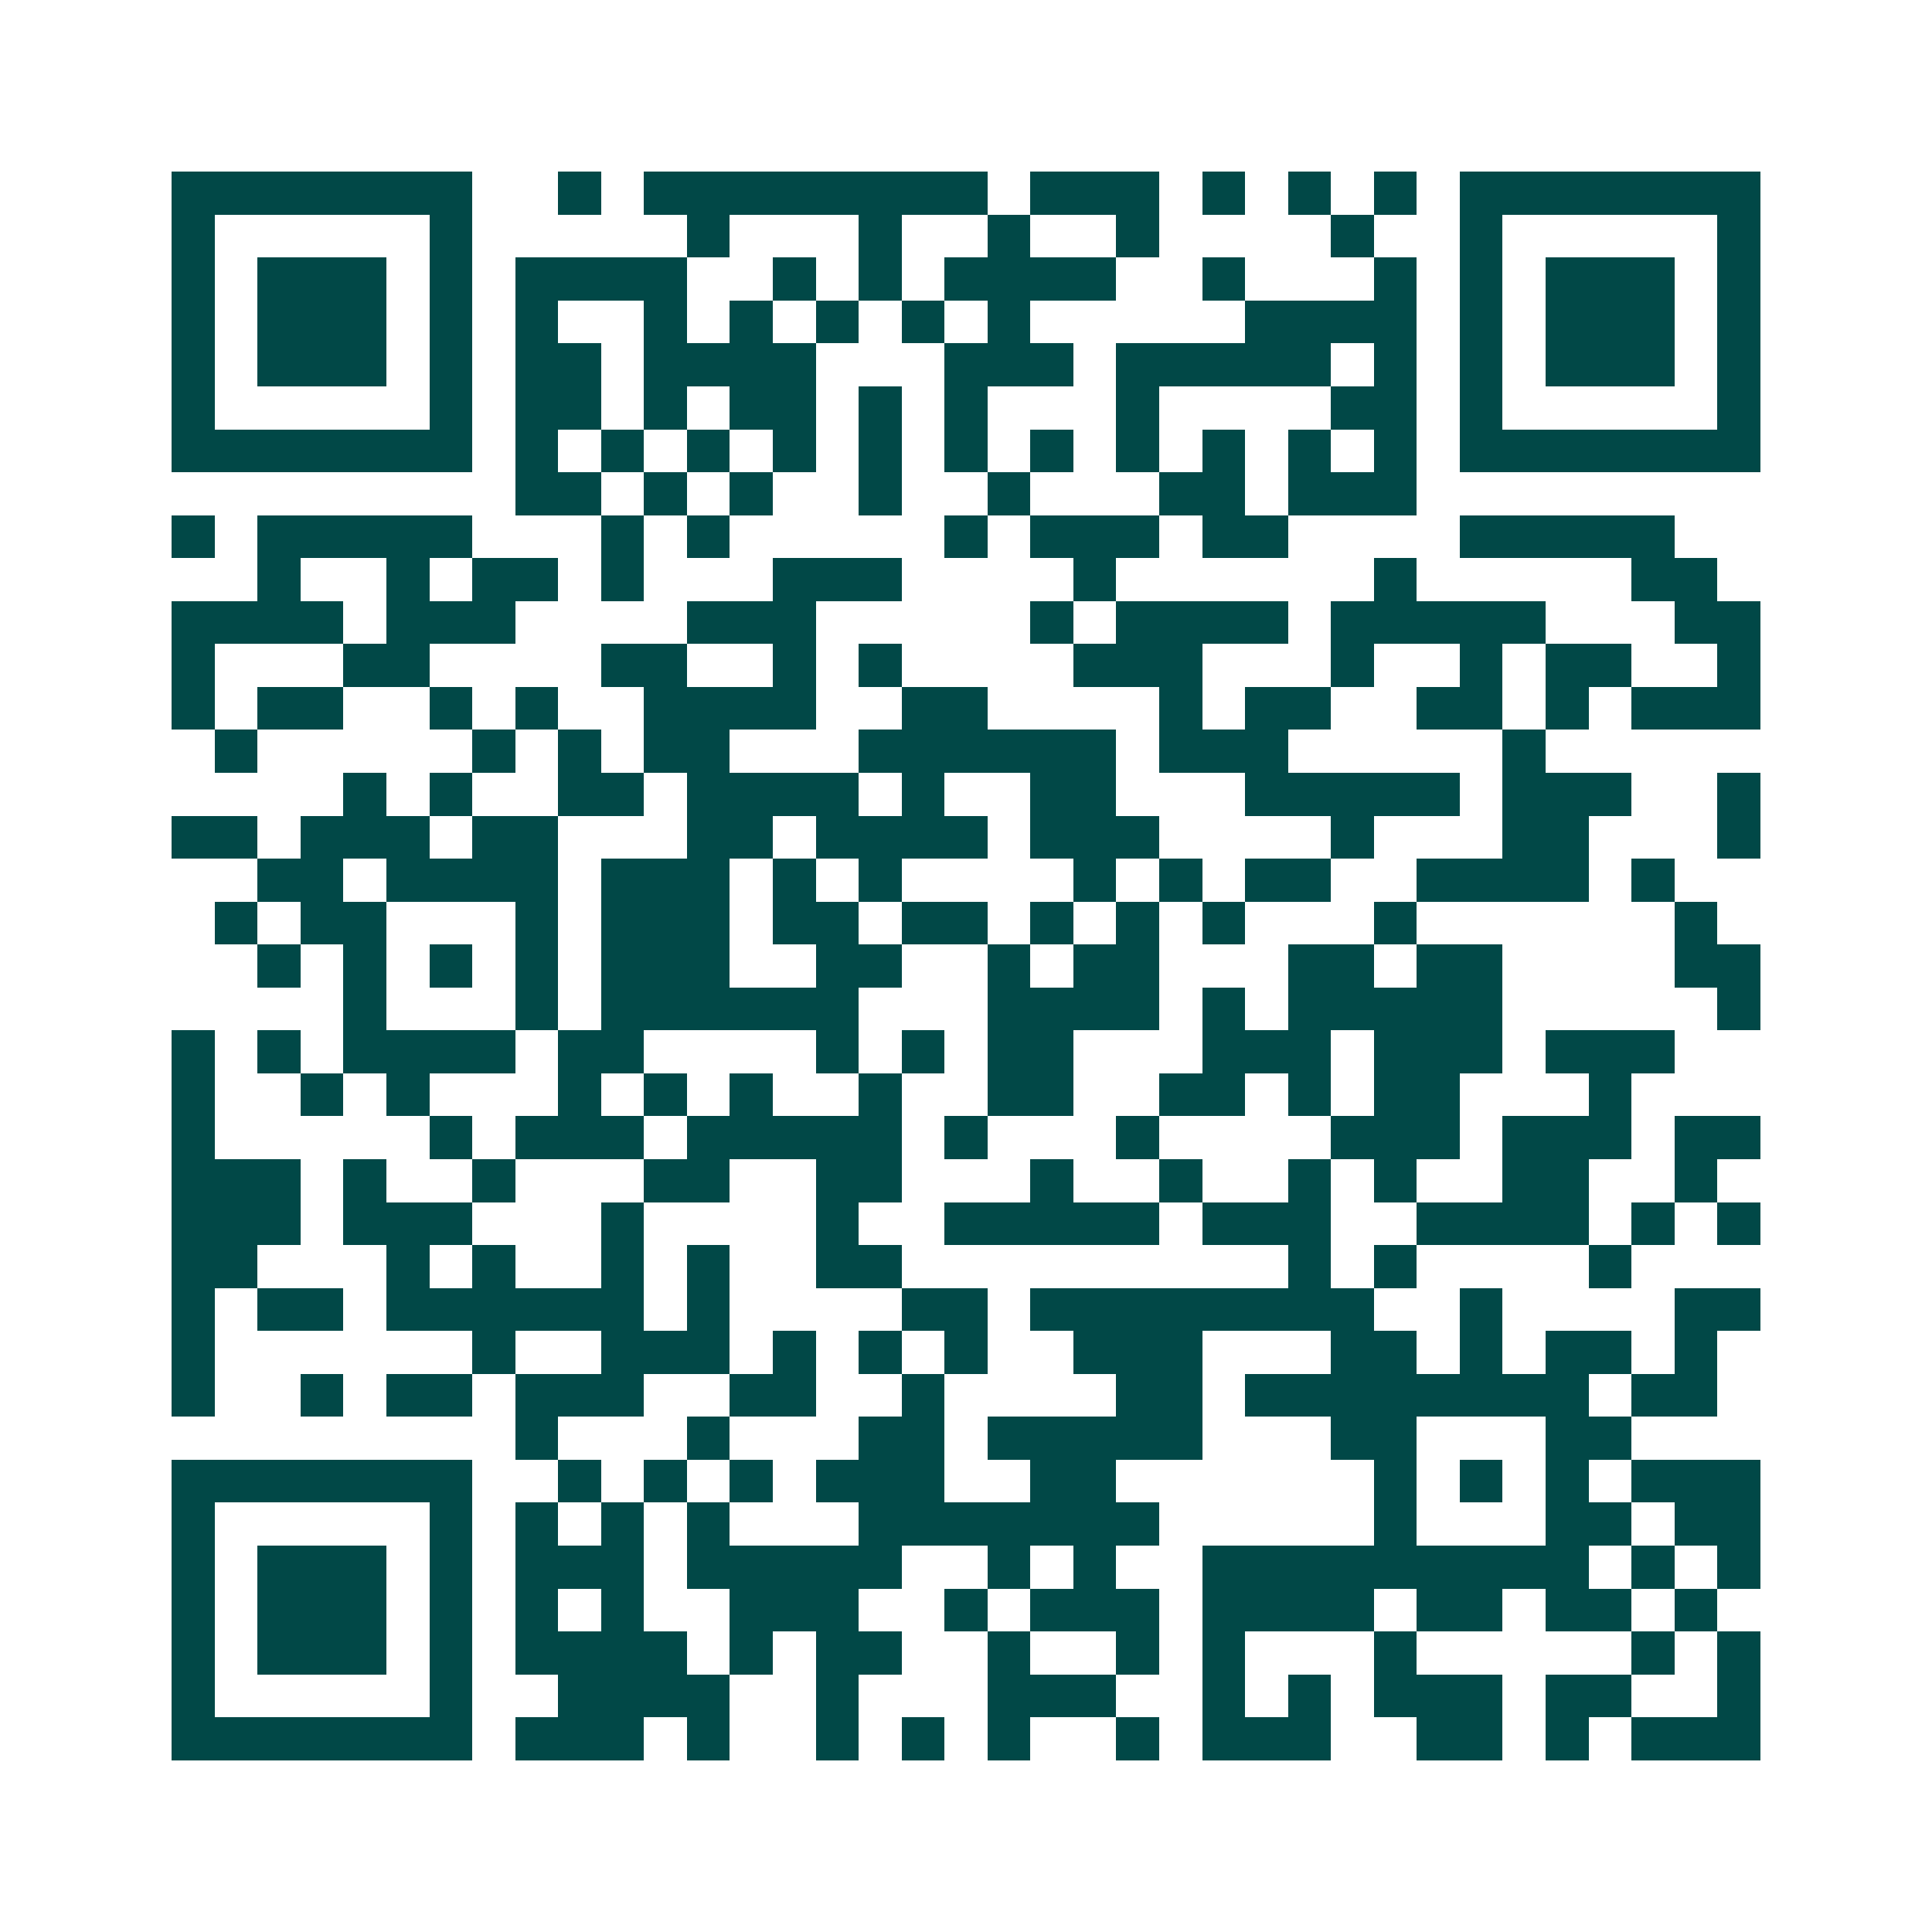 <svg xmlns="http://www.w3.org/2000/svg" width="200" height="200" viewBox="0 0 45 45" shape-rendering="crispEdges"><path fill="#ffffff" d="M0 0h45v45H0z"/><path stroke="#014847" d="M4 4.5h7m2 0h1m1 0h8m1 0h3m1 0h1m1 0h1m1 0h1m1 0h7M4 5.5h1m5 0h1m5 0h1m3 0h1m2 0h1m2 0h1m4 0h1m2 0h1m5 0h1M4 6.5h1m1 0h3m1 0h1m1 0h4m2 0h1m1 0h1m1 0h4m2 0h1m3 0h1m1 0h1m1 0h3m1 0h1M4 7.5h1m1 0h3m1 0h1m1 0h1m2 0h1m1 0h1m1 0h1m1 0h1m1 0h1m5 0h4m1 0h1m1 0h3m1 0h1M4 8.5h1m1 0h3m1 0h1m1 0h2m1 0h4m3 0h3m1 0h5m1 0h1m1 0h1m1 0h3m1 0h1M4 9.5h1m5 0h1m1 0h2m1 0h1m1 0h2m1 0h1m1 0h1m3 0h1m4 0h2m1 0h1m5 0h1M4 10.5h7m1 0h1m1 0h1m1 0h1m1 0h1m1 0h1m1 0h1m1 0h1m1 0h1m1 0h1m1 0h1m1 0h1m1 0h7M12 11.5h2m1 0h1m1 0h1m2 0h1m2 0h1m3 0h2m1 0h3M4 12.5h1m1 0h5m3 0h1m1 0h1m5 0h1m1 0h3m1 0h2m4 0h5M6 13.5h1m2 0h1m1 0h2m1 0h1m3 0h3m4 0h1m6 0h1m5 0h2M4 14.5h4m1 0h3m4 0h3m5 0h1m1 0h4m1 0h5m3 0h2M4 15.5h1m3 0h2m4 0h2m2 0h1m1 0h1m4 0h3m3 0h1m2 0h1m1 0h2m2 0h1M4 16.5h1m1 0h2m2 0h1m1 0h1m2 0h4m2 0h2m4 0h1m1 0h2m2 0h2m1 0h1m1 0h3M5 17.5h1m5 0h1m1 0h1m1 0h2m3 0h6m1 0h3m5 0h1M8 18.5h1m1 0h1m2 0h2m1 0h4m1 0h1m2 0h2m3 0h5m1 0h3m2 0h1M4 19.5h2m1 0h3m1 0h2m3 0h2m1 0h4m1 0h3m4 0h1m3 0h2m3 0h1M6 20.5h2m1 0h4m1 0h3m1 0h1m1 0h1m4 0h1m1 0h1m1 0h2m2 0h4m1 0h1M5 21.5h1m1 0h2m3 0h1m1 0h3m1 0h2m1 0h2m1 0h1m1 0h1m1 0h1m3 0h1m6 0h1M6 22.5h1m1 0h1m1 0h1m1 0h1m1 0h3m2 0h2m2 0h1m1 0h2m3 0h2m1 0h2m4 0h2M8 23.5h1m3 0h1m1 0h6m3 0h4m1 0h1m1 0h5m5 0h1M4 24.5h1m1 0h1m1 0h4m1 0h2m4 0h1m1 0h1m1 0h2m3 0h3m1 0h3m1 0h3M4 25.5h1m2 0h1m1 0h1m3 0h1m1 0h1m1 0h1m2 0h1m2 0h2m2 0h2m1 0h1m1 0h2m3 0h1M4 26.5h1m5 0h1m1 0h3m1 0h5m1 0h1m3 0h1m4 0h3m1 0h3m1 0h2M4 27.5h3m1 0h1m2 0h1m3 0h2m2 0h2m3 0h1m2 0h1m2 0h1m1 0h1m2 0h2m2 0h1M4 28.5h3m1 0h3m3 0h1m4 0h1m2 0h5m1 0h3m2 0h4m1 0h1m1 0h1M4 29.5h2m3 0h1m1 0h1m2 0h1m1 0h1m2 0h2m9 0h1m1 0h1m4 0h1M4 30.5h1m1 0h2m1 0h6m1 0h1m4 0h2m1 0h8m2 0h1m4 0h2M4 31.5h1m6 0h1m2 0h3m1 0h1m1 0h1m1 0h1m2 0h3m3 0h2m1 0h1m1 0h2m1 0h1M4 32.5h1m2 0h1m1 0h2m1 0h3m2 0h2m2 0h1m4 0h2m1 0h8m1 0h2M12 33.5h1m3 0h1m3 0h2m1 0h5m3 0h2m3 0h2M4 34.5h7m2 0h1m1 0h1m1 0h1m1 0h3m2 0h2m6 0h1m1 0h1m1 0h1m1 0h3M4 35.5h1m5 0h1m1 0h1m1 0h1m1 0h1m3 0h7m5 0h1m3 0h2m1 0h2M4 36.5h1m1 0h3m1 0h1m1 0h3m1 0h5m2 0h1m1 0h1m2 0h9m1 0h1m1 0h1M4 37.5h1m1 0h3m1 0h1m1 0h1m1 0h1m2 0h3m2 0h1m1 0h3m1 0h4m1 0h2m1 0h2m1 0h1M4 38.5h1m1 0h3m1 0h1m1 0h4m1 0h1m1 0h2m2 0h1m2 0h1m1 0h1m3 0h1m5 0h1m1 0h1M4 39.5h1m5 0h1m2 0h4m2 0h1m3 0h3m2 0h1m1 0h1m1 0h3m1 0h2m2 0h1M4 40.5h7m1 0h3m1 0h1m2 0h1m1 0h1m1 0h1m2 0h1m1 0h3m2 0h2m1 0h1m1 0h3"/></svg>
